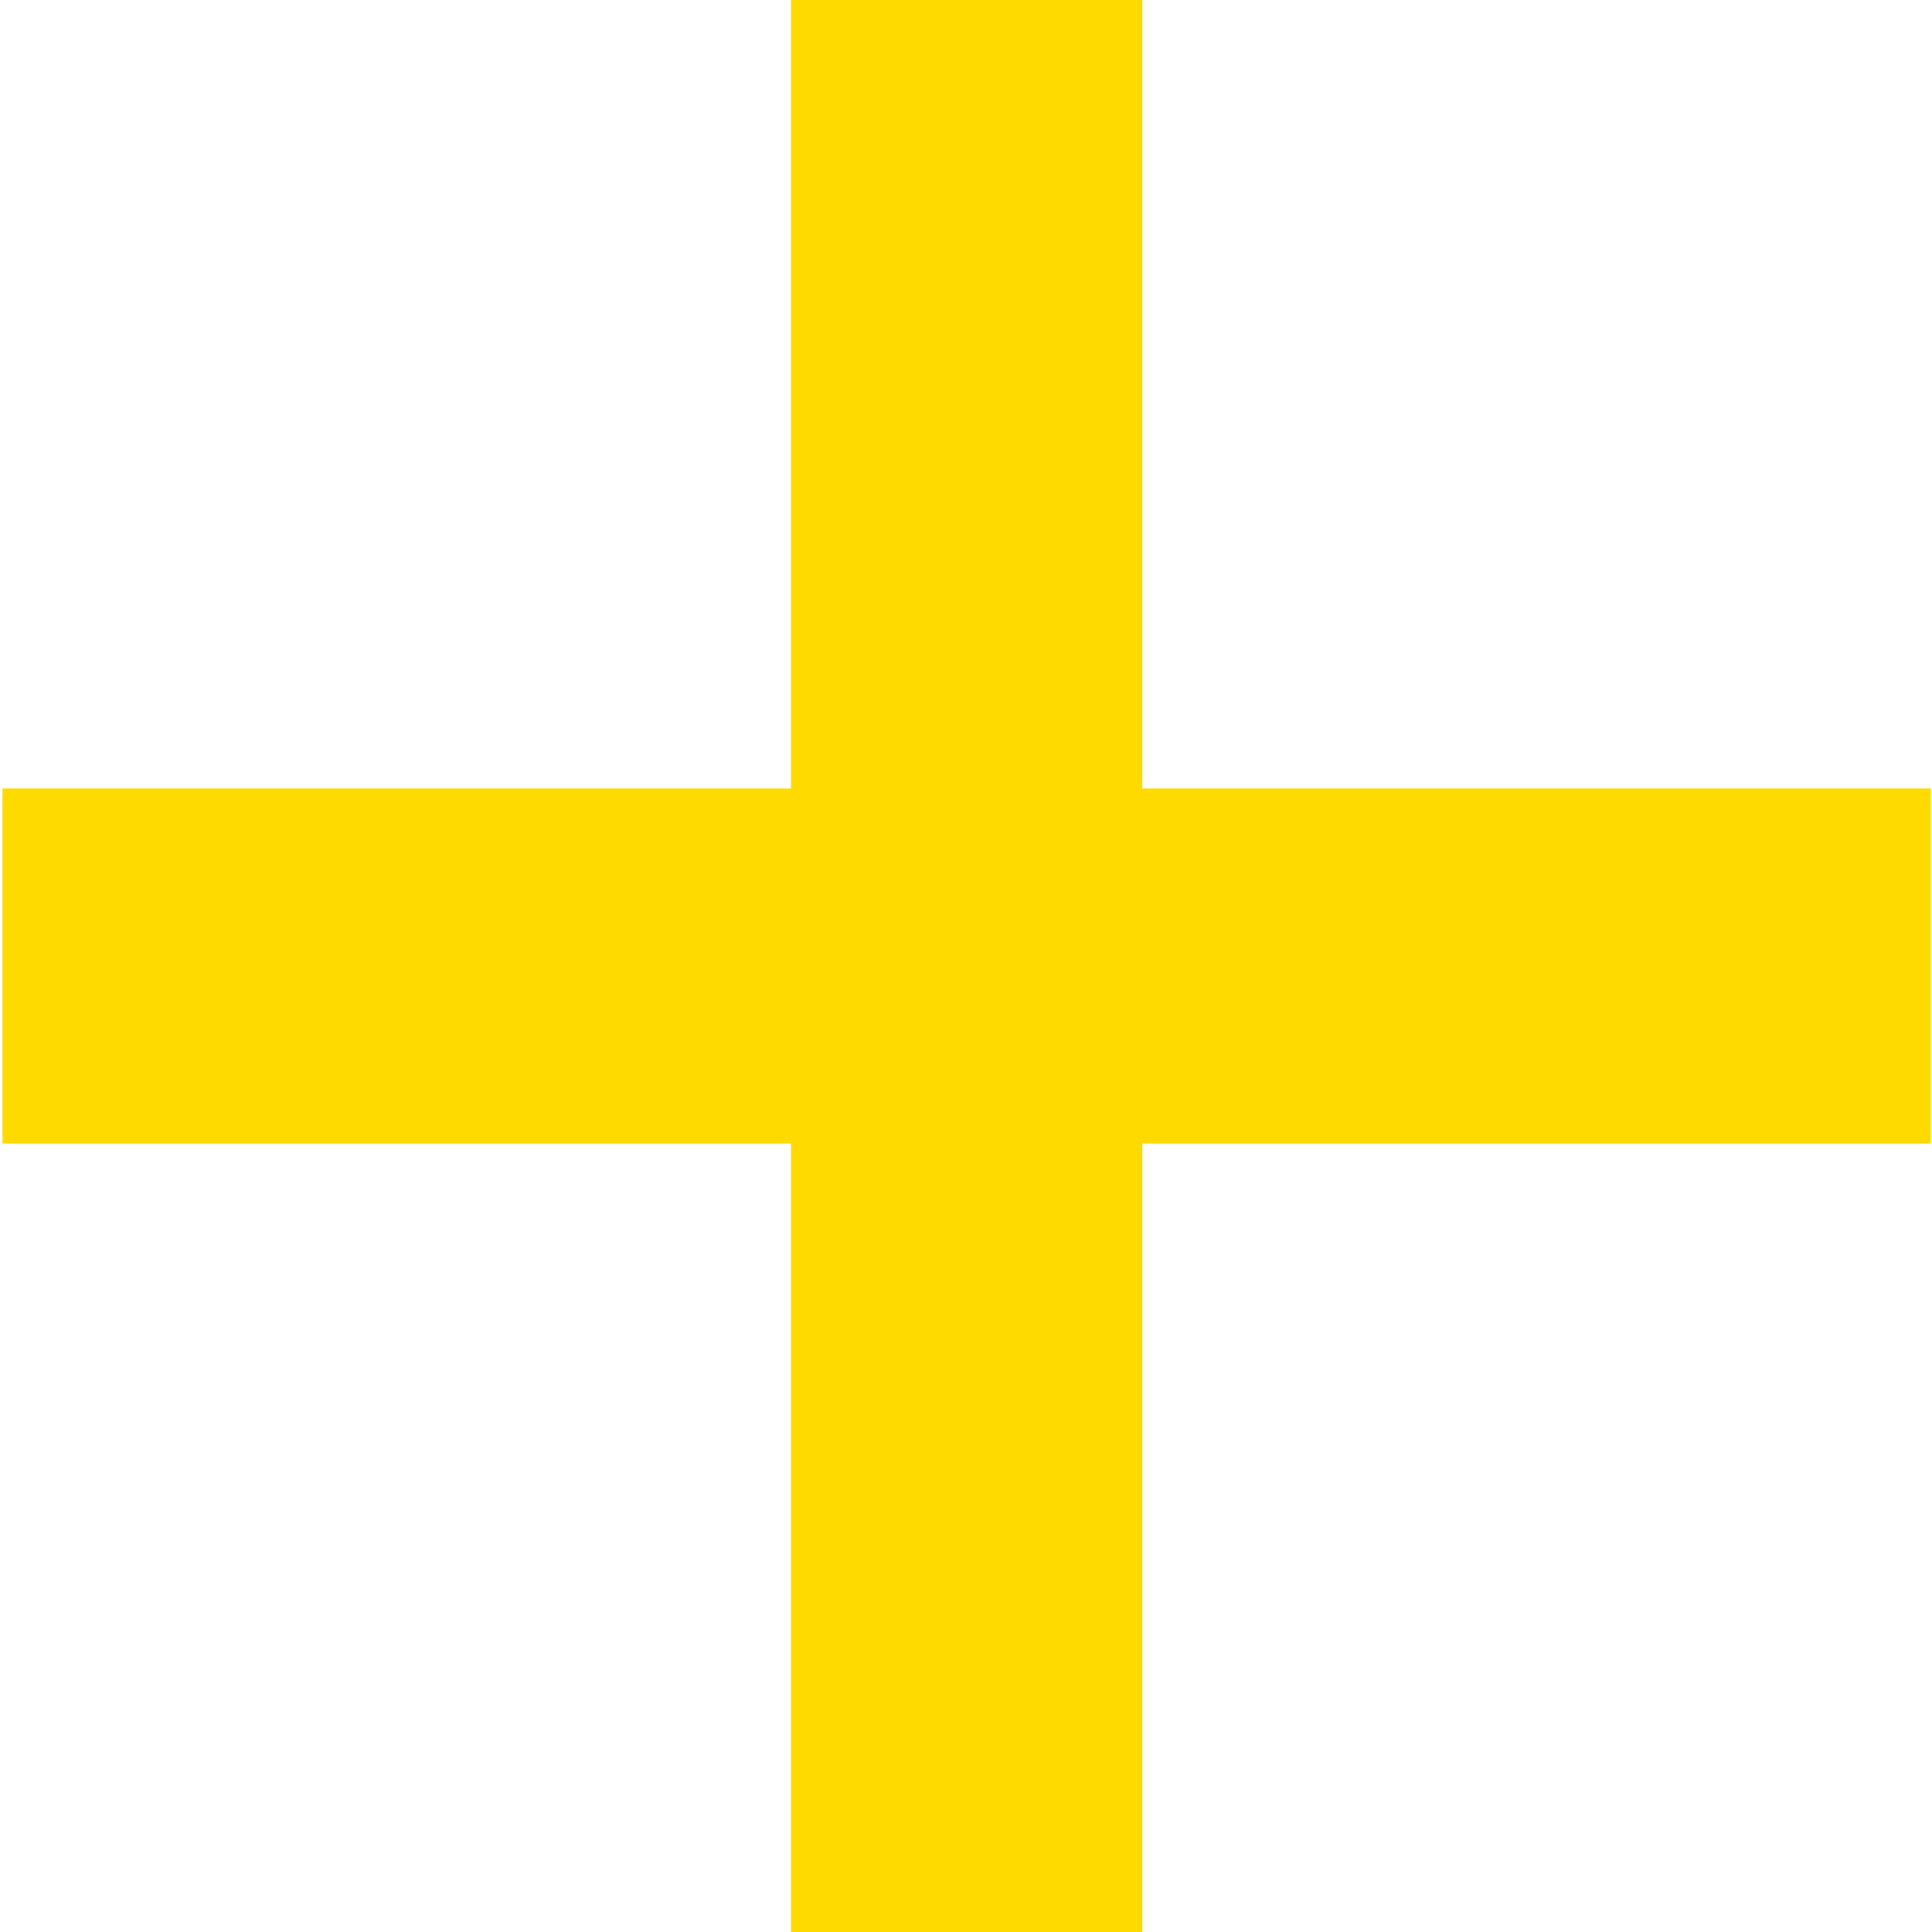 <?xml version="1.0" encoding="UTF-8"?>
<svg id="Layer_2" data-name="Layer 2" xmlns="http://www.w3.org/2000/svg" width="16" height="16" viewBox="0 0 15.74 15.78">
  <defs>
    <style>
      .cls-1 {
        fill: #ffda00;
      }
    </style>
  </defs>
  <g id="Layer_1-2" data-name="Layer 1">
    <path class="cls-1" d="m6.44,6.44V0h2.87v6.44h6.44v2.9h-6.44v6.44h-2.87v-6.44H0v-2.9h6.44Z"/>
  </g>
</svg>